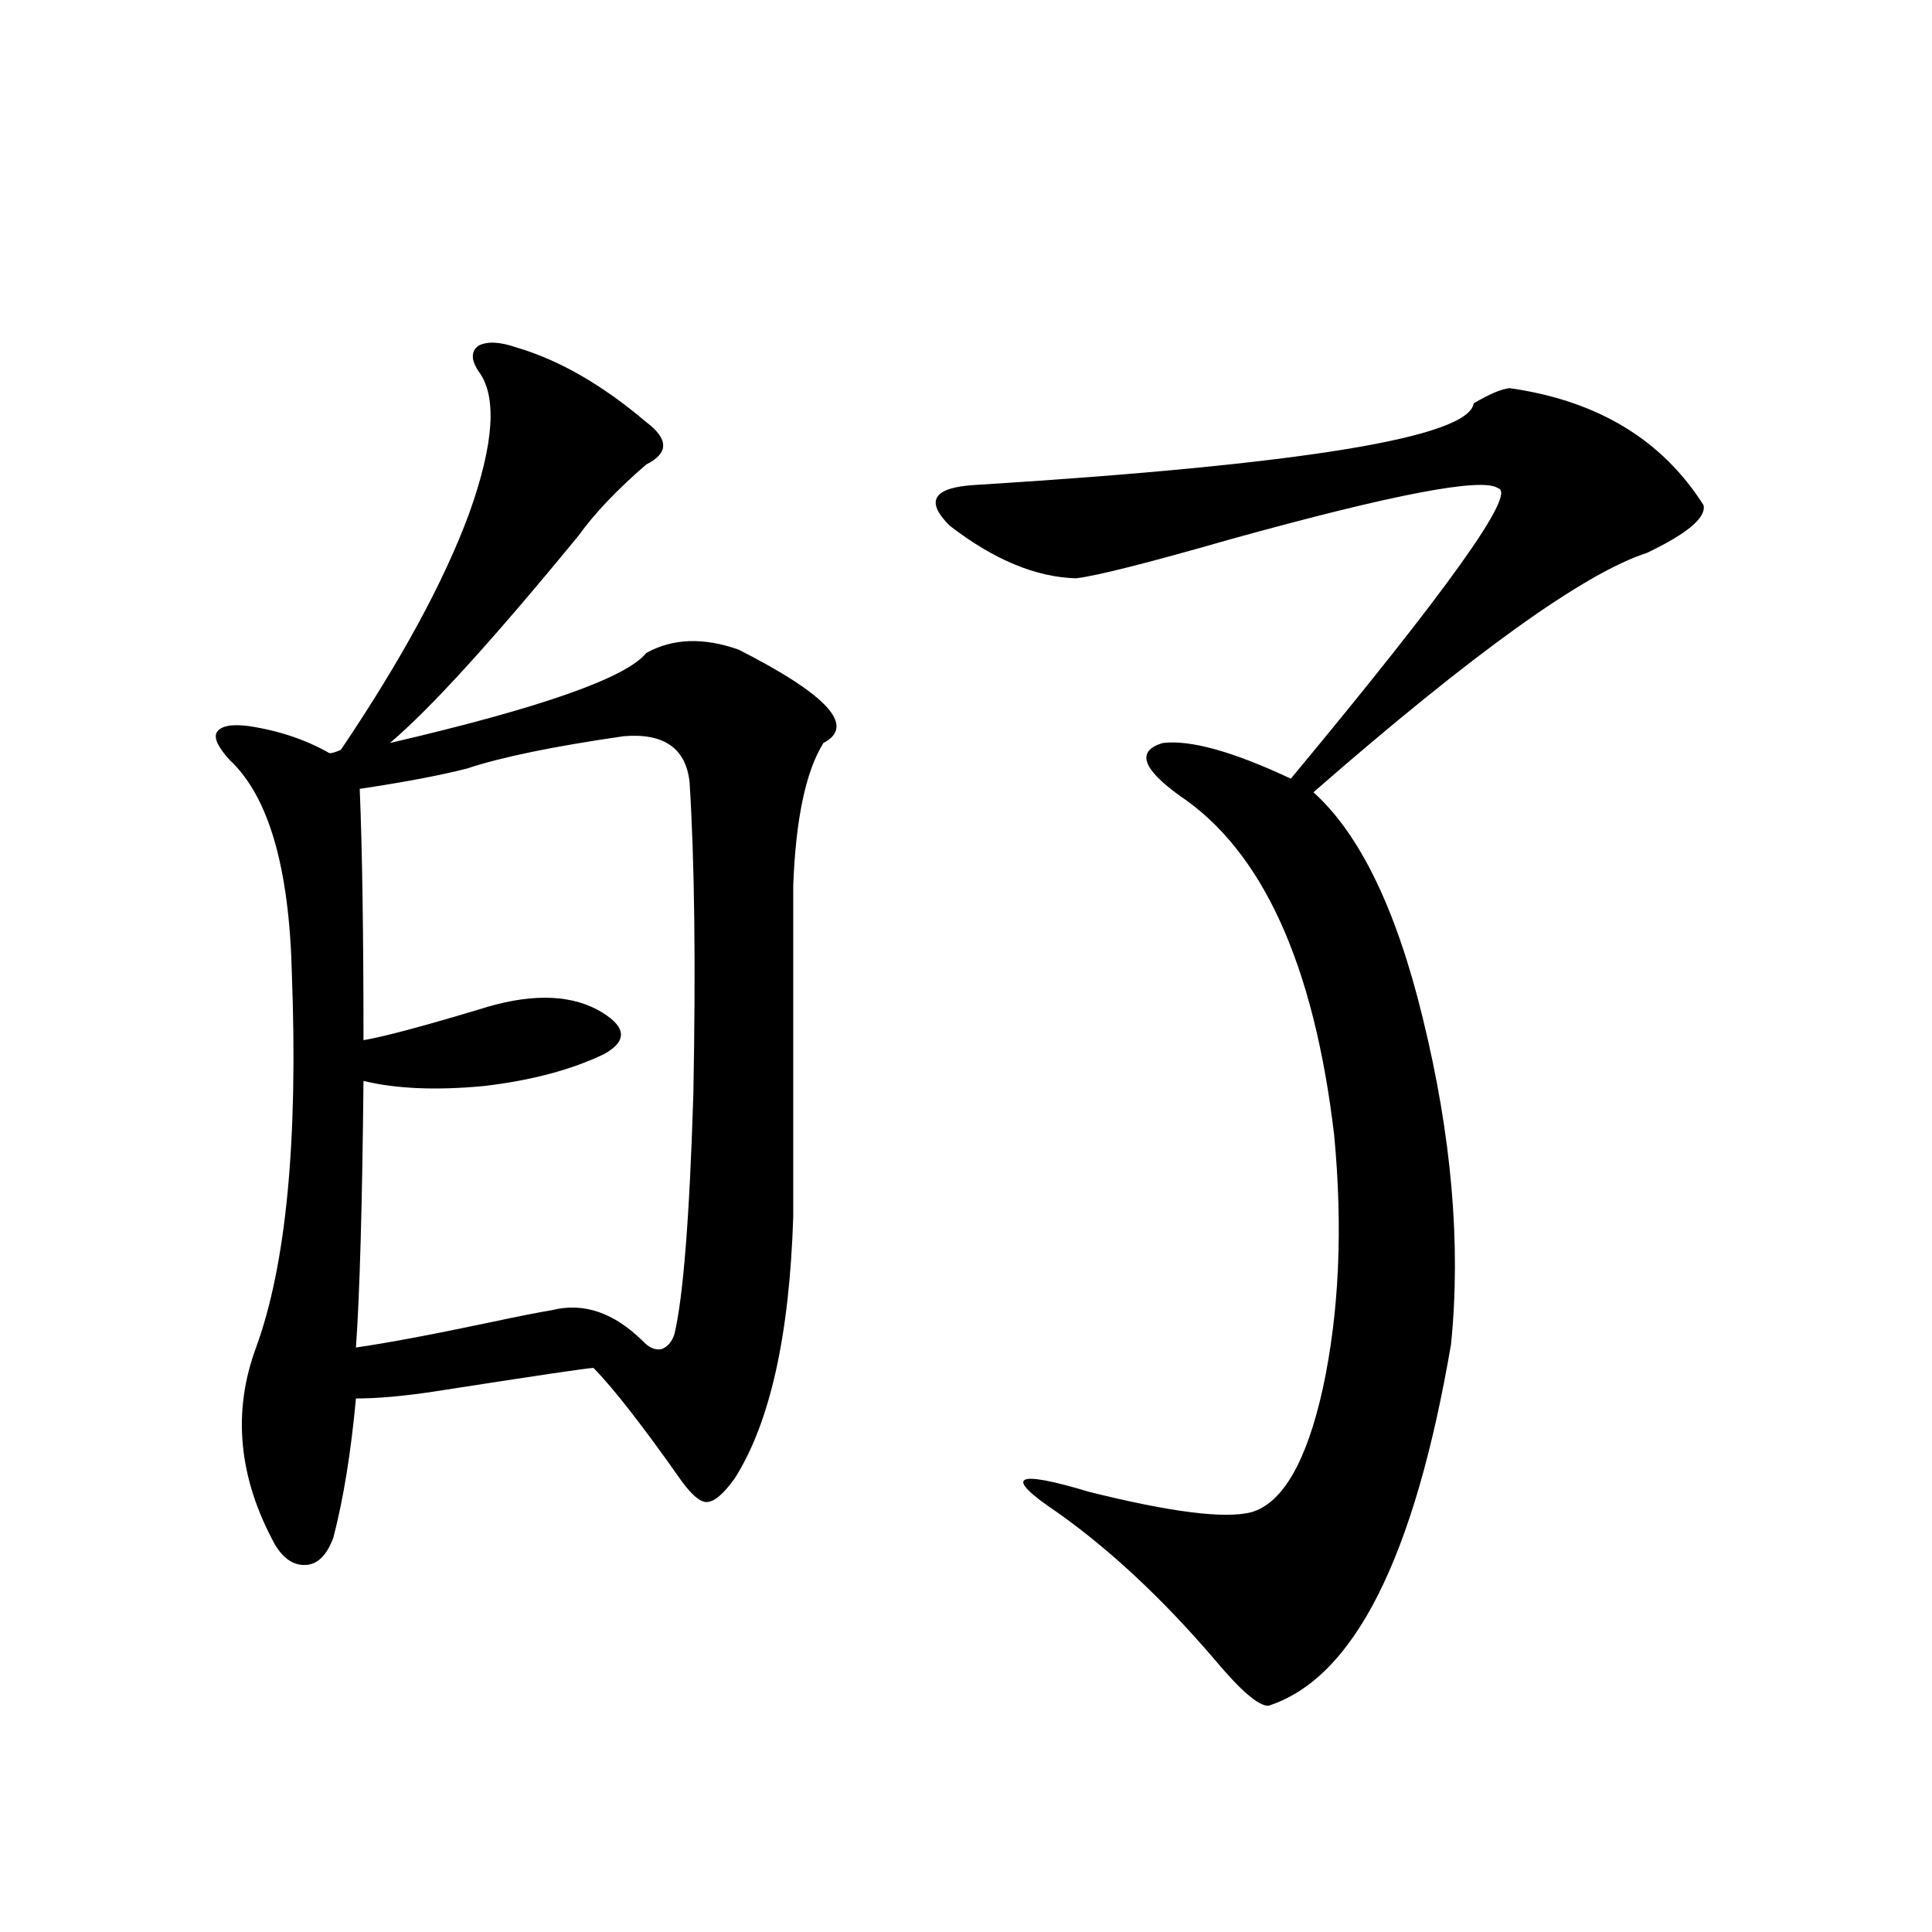 <?xml version="1.0" encoding="utf-8"?>
<!-- Generator: Adobe Illustrator 16.0.0, SVG Export Plug-In . SVG Version: 6.00 Build 0)  -->
<!DOCTYPE svg PUBLIC "-//W3C//DTD SVG 1.1//EN" "http://www.w3.org/Graphics/SVG/1.1/DTD/svg11.dtd">
<svg version="1.1" id="图层_1" xmlns="http://www.w3.org/2000/svg" xmlns:xlink="http://www.w3.org/1999/xlink" x="0px" y="0px"
	 width="1000px" height="1000px" viewBox="0 0 1000 1000" enable-background="new 0 0 1000 1000" xml:space="preserve">
<path d="M267.164,179.797c22.104,6.454,44.542,19.336,67.315,38.672c11.707,8.789,11.707,16.122,0,21.973
	c-14.969,12.896-26.676,25.2-35.121,36.914c-44.236,53.915-76.751,89.648-97.559,107.227
	c78.047-18.155,122.269-33.687,132.68-46.582c13.658-7.608,29.588-8.198,47.804-1.758c46.173,23.442,60.807,39.551,43.901,48.34
	c-9.115,14.653-14.313,39.263-15.609,73.828v171.387c-1.951,61.523-12.042,106.649-30.243,135.352
	c-5.854,8.212-10.731,12.305-14.634,12.305c-3.262,0-7.484-3.516-12.683-10.547c-20.167-28.702-35.456-48.34-45.853-58.887
	c-2.606,0-30.243,4.106-82.925,12.305c-15.609,2.349-28.947,3.516-39.999,3.516c-2.606,28.125-6.509,52.157-11.707,72.07
	c-3.262,8.789-7.805,13.485-13.658,14.063c-6.509,0.591-12.042-2.925-16.585-10.547c-18.871-34.565-22.118-68.555-9.756-101.953
	c15.609-42.765,21.783-107.227,18.536-193.359c-1.311-55.069-12.042-91.983-32.194-110.742c-5.854-6.44-8.14-11.124-6.829-14.063
	c1.951-3.516,7.47-4.683,16.585-3.516c15.609,2.349,29.588,7.031,41.95,14.063c1.296,0,3.247-0.577,5.854-1.758
	c31.219-46.28,53.322-87.012,66.34-122.168c13.003-36.323,14.634-60.933,4.878-73.828c-3.902-5.851-3.902-10.245,0-13.184
	C252.195,176.583,258.704,176.872,267.164,179.797z M322.772,381.066c-36.432,5.273-63.413,10.849-80.974,16.699
	c-13.658,3.516-32.194,7.031-55.608,10.547c1.296,31.063,1.951,74.419,1.951,130.078c10.396-1.758,30.243-7.031,59.511-15.82
	c25.365-8.198,45.853-8.198,61.462,0c14.954,8.212,16.25,15.82,3.902,22.852c-16.92,8.212-37.728,13.774-62.438,16.699
	c-24.725,2.349-45.532,1.47-62.438-2.637c-0.655,64.462-1.951,110.454-3.902,137.988c16.25-2.335,39.664-6.729,70.242-13.184
	c13.658-2.925,24.055-4.972,31.219-6.152c16.25-4.093,31.859,1.181,46.828,15.82c3.247,3.516,6.494,4.985,9.756,4.395
	c3.247-1.167,5.519-3.804,6.829-7.91c4.543-19.336,7.805-60.645,9.756-123.926c1.296-66.797,0.641-120.698-1.951-161.719
	C354.967,387.219,343.58,379.309,322.772,381.066z M781.298,200.891c45.518,6.454,79.022,26.669,100.485,60.645
	c1.296,6.454-8.46,14.653-29.268,24.609C819.986,296.691,762.427,338,679.837,410.07c24.055,21.685,42.926,60.645,56.584,116.895
	c14.954,60.946,19.832,117.196,14.634,168.75c-18.871,110.742-50.41,173.145-94.632,187.207c-5.213,0-14.634-8.212-28.292-24.609
	c-26.676-31.063-53.657-56.25-80.974-75.586c-27.972-18.745-22.438-22.261,16.585-10.547c42.271,10.547,70.242,14.063,83.9,10.547
	c16.25-4.683,28.612-26.065,37.072-64.16c8.445-39.249,10.396-82.905,5.854-130.957c-10.411-88.468-37.072-147.065-79.998-175.781
	c-19.512-14.063-22.438-23.14-8.78-27.246c14.299-1.758,36.417,4.395,66.34,18.457c81.294-97.847,117.07-147.944,107.314-150.293
	c-7.805-5.851-53.992,2.938-138.533,26.367c-42.926,12.305-69.602,19.048-79.998,20.215c-20.822-0.577-42.605-9.668-65.364-27.246
	c-13.018-12.882-8.46-19.913,13.658-21.094c169.097-10.547,254.948-24.609,257.555-42.188
	C770.566,204.118,776.74,201.481,781.298,200.891z"/>
</svg>
